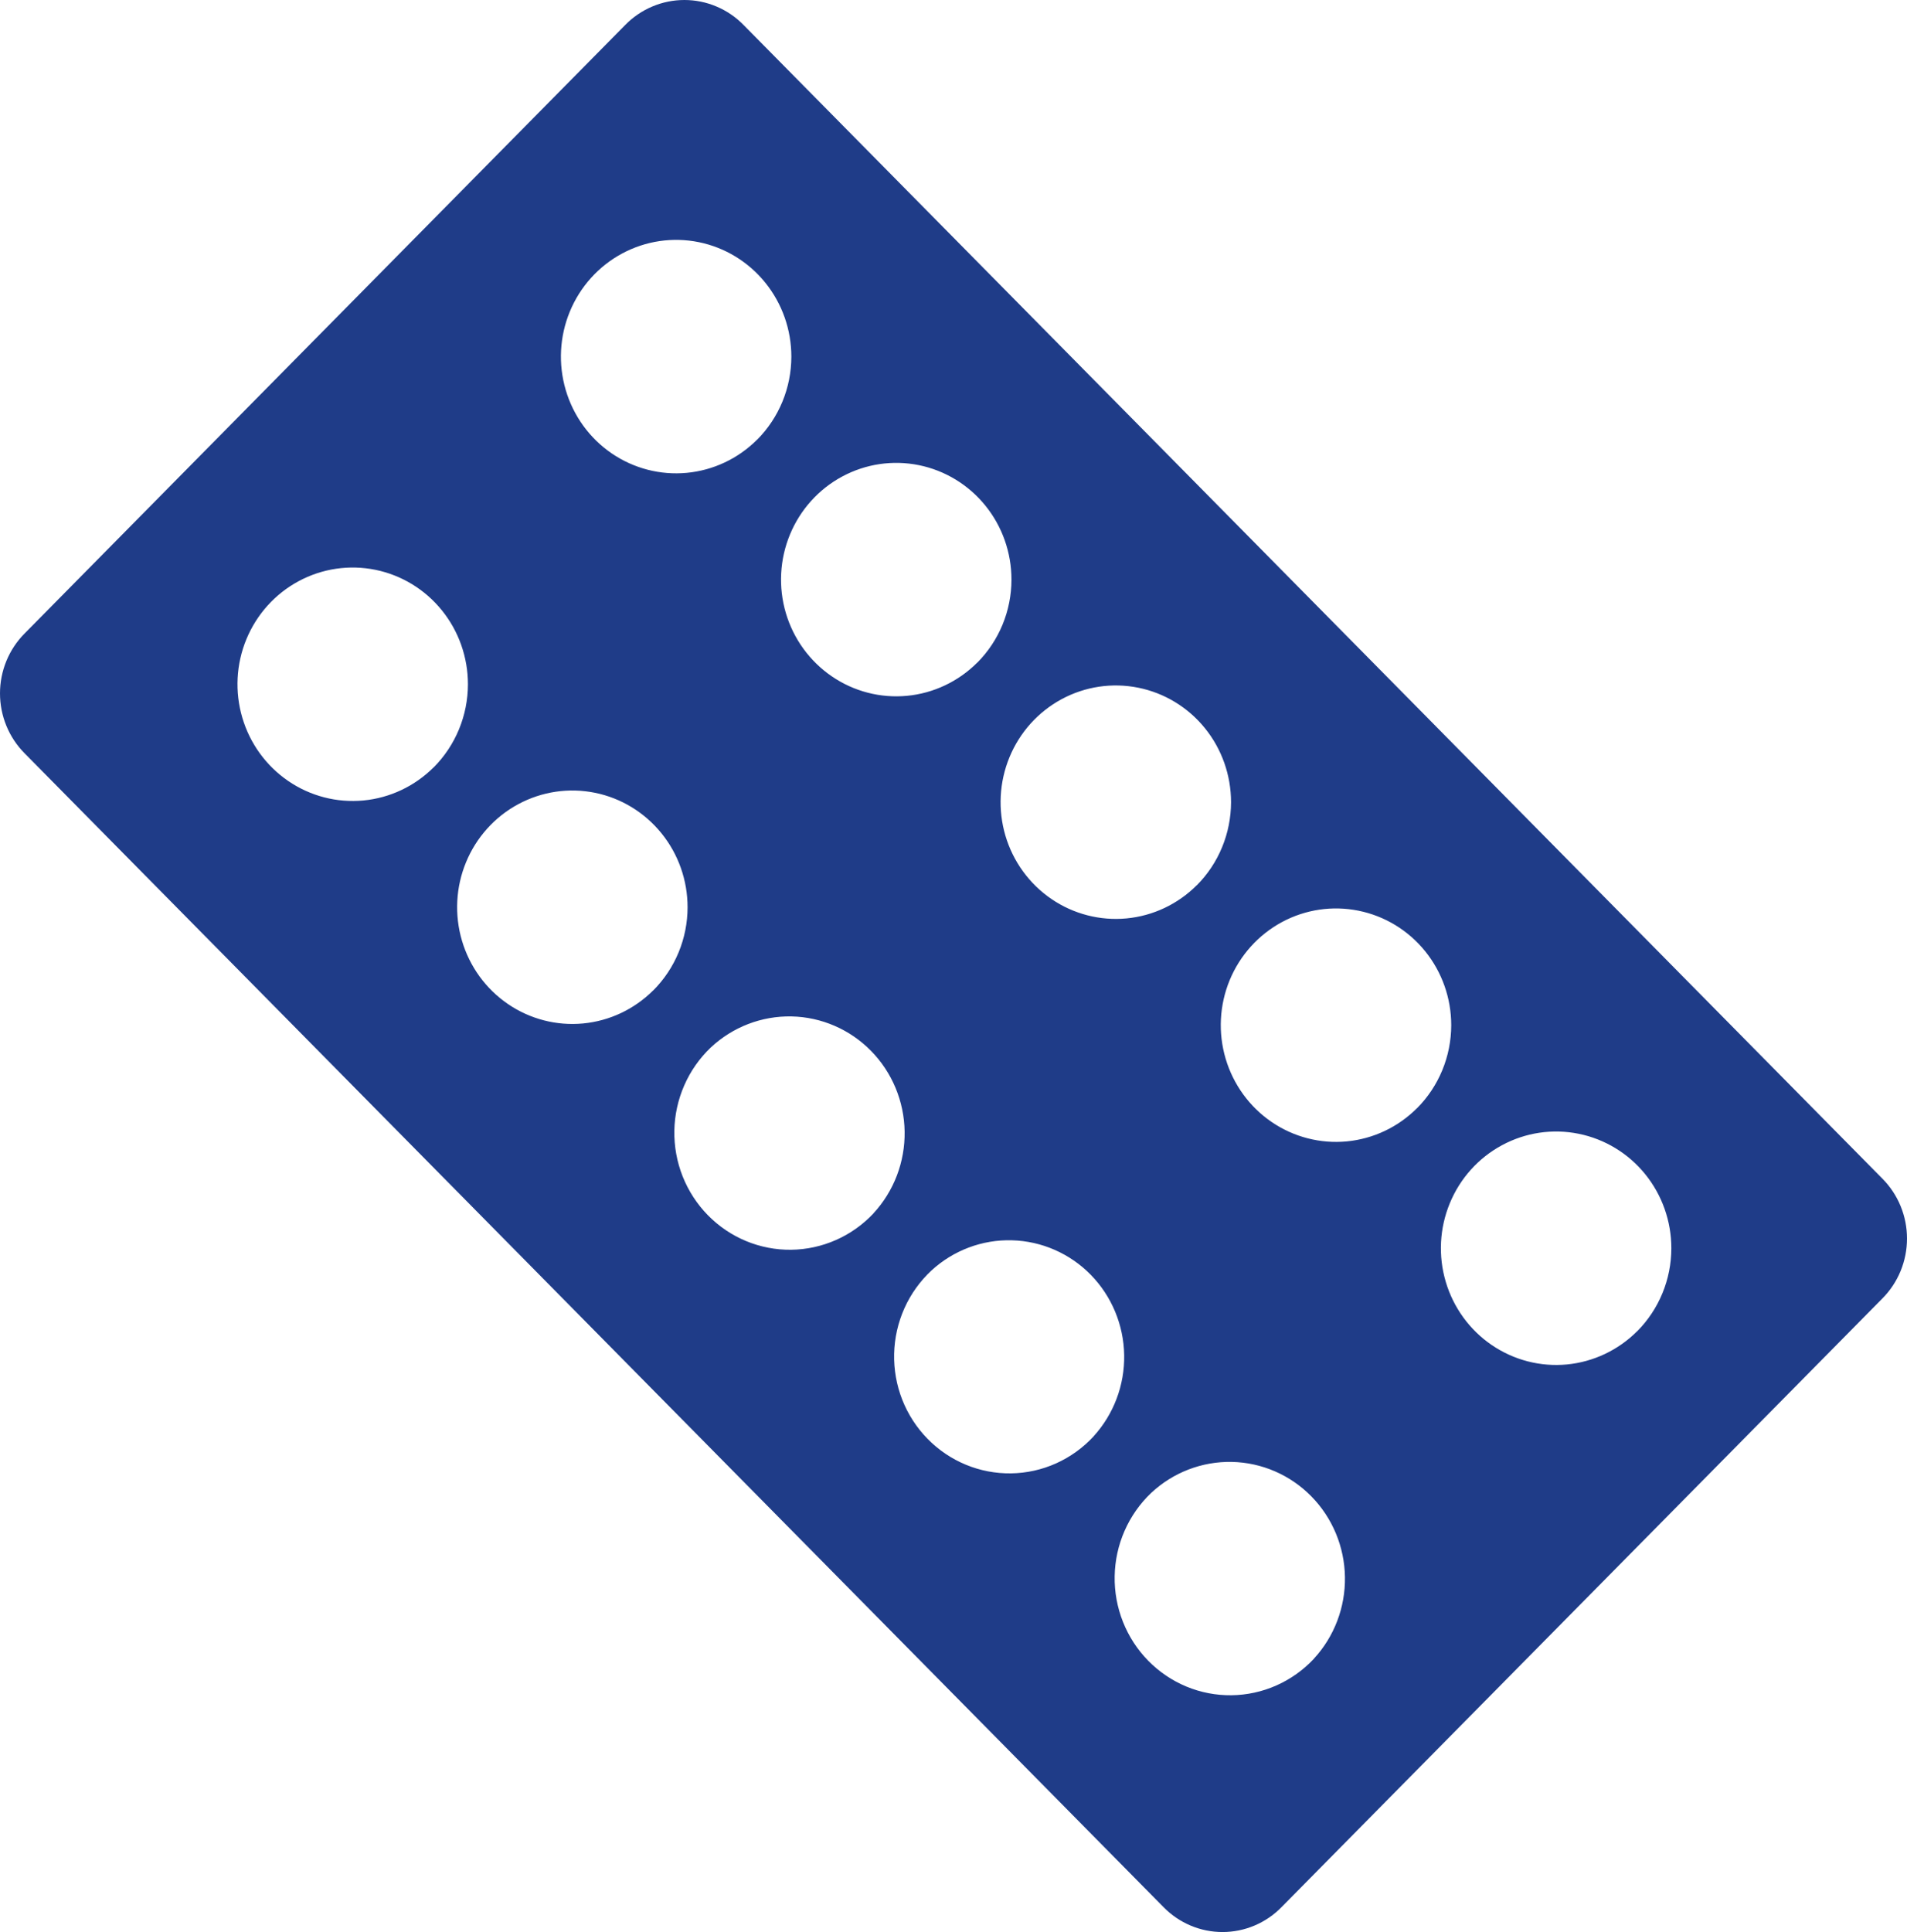 <svg width="78" height="79" viewBox="0 0 78 79" fill="none" xmlns="http://www.w3.org/2000/svg">
<path d="M25.575 1.019L1.009 25.9C0.689 26.221 0.436 26.603 0.262 27.024C0.089 27.445 0 27.896 0 28.352C0 28.808 0.089 29.26 0.262 29.681C0.436 30.102 0.689 30.484 1.009 30.805L47.586 77.977C47.902 78.301 48.278 78.558 48.694 78.734C49.109 78.91 49.554 79 50.004 79C50.454 79 50.899 78.91 51.314 78.734C51.729 78.558 52.106 78.301 52.422 77.977L76.991 53.096C77.311 52.775 77.564 52.393 77.738 51.972C77.911 51.551 78 51.099 78 50.643C78 50.187 77.911 49.736 77.738 49.315C77.564 48.894 77.311 48.512 76.991 48.191L30.414 1.022C30.097 0.698 29.72 0.441 29.305 0.266C28.889 0.09 28.443 0 27.993 0C27.543 0 27.097 0.09 26.681 0.266C26.266 0.441 25.889 0.698 25.572 1.022L25.575 1.019ZM53.738 67.829C53.303 68.293 52.781 68.663 52.202 68.919C51.623 69.175 50.999 69.31 50.368 69.318C49.736 69.325 49.11 69.204 48.525 68.962C47.941 68.719 47.41 68.361 46.965 67.907C46.52 67.454 46.169 66.914 45.933 66.321C45.697 65.728 45.581 65.092 45.592 64.453C45.603 63.813 45.74 63.182 45.996 62.598C46.252 62.013 46.621 61.486 47.082 61.048C47.98 60.207 49.164 59.752 50.387 59.777C51.61 59.803 52.775 60.308 53.637 61.186C54.5 62.064 54.992 63.247 55.011 64.485C55.03 65.724 54.574 66.921 53.738 67.826V67.829ZM44.732 58.731C44.298 59.2 43.776 59.576 43.196 59.837C42.616 60.097 41.99 60.236 41.355 60.245C40.721 60.254 40.091 60.134 39.504 59.891C38.916 59.648 38.383 59.287 37.937 58.831C37.49 58.374 37.139 57.831 36.904 57.234C36.67 56.637 36.557 55.998 36.572 55.356C36.587 54.713 36.73 54.081 36.992 53.495C37.254 52.91 37.631 52.385 38.098 51.95C38.998 51.124 40.178 50.681 41.392 50.715C42.607 50.748 43.762 51.254 44.617 52.128C45.471 53.002 45.96 54.177 45.981 55.407C46.002 56.637 45.553 57.828 44.729 58.731H44.732ZM35.729 49.613C35.294 50.077 34.771 50.448 34.192 50.703C33.613 50.959 32.99 51.094 32.358 51.102C31.727 51.109 31.1 50.988 30.516 50.746C29.931 50.504 29.401 50.145 28.955 49.691C28.51 49.238 28.159 48.698 27.923 48.105C27.687 47.512 27.572 46.876 27.582 46.237C27.593 45.597 27.731 44.967 27.987 44.382C28.242 43.797 28.612 43.27 29.072 42.832C29.97 41.991 31.155 41.536 32.377 41.561C33.6 41.587 34.765 42.092 35.627 42.97C36.49 43.848 36.982 45.031 37.001 46.269C37.02 47.508 36.564 48.705 35.729 49.61V49.613ZM26.722 40.492C25.947 41.267 24.931 41.747 23.847 41.849C22.762 41.951 21.676 41.67 20.773 41.052C19.871 40.435 19.207 39.521 18.895 38.464C18.583 37.407 18.642 36.273 19.062 35.256C19.482 34.238 20.237 33.399 21.199 32.882C22.161 32.364 23.27 32.2 24.338 32.417C25.406 32.634 26.366 33.219 27.056 34.073C27.747 34.926 28.123 35.995 28.123 37.098V37.102C28.122 37.732 27.998 38.356 27.758 38.938C27.518 39.52 27.167 40.048 26.725 40.492H26.722ZM17.738 31.374C16.963 32.149 15.947 32.629 14.863 32.731C13.778 32.833 12.692 32.552 11.79 31.935C10.887 31.317 10.223 30.403 9.911 29.346C9.599 28.289 9.658 27.155 10.078 26.138C10.498 25.12 11.253 24.281 12.215 23.764C13.177 23.246 14.286 23.082 15.354 23.299C16.422 23.516 17.383 24.101 18.073 24.955C18.763 25.808 19.14 26.878 19.139 27.98V27.984C19.138 28.614 19.014 29.238 18.774 29.82C18.534 30.402 18.183 30.93 17.742 31.374H17.738ZM66.964 54.432C66.189 55.208 65.174 55.688 64.089 55.792C63.005 55.895 61.919 55.614 61.015 54.998C60.112 54.382 59.447 53.468 59.134 52.411C58.821 51.354 58.879 50.221 59.299 49.203C59.718 48.184 60.472 47.345 61.434 46.827C62.396 46.308 63.505 46.143 64.573 46.36C65.641 46.576 66.602 47.16 67.293 48.013C67.983 48.866 68.361 49.935 68.361 51.038V51.045C68.36 51.675 68.236 52.3 67.996 52.881C67.756 53.463 67.406 53.991 66.964 54.435V54.432ZM57.96 45.311C57.186 46.087 56.171 46.567 55.086 46.671C54.002 46.774 52.915 46.493 52.012 45.877C51.109 45.261 50.444 44.346 50.131 43.29C49.818 42.233 49.876 41.099 50.295 40.081C50.715 39.063 51.469 38.224 52.431 37.705C53.392 37.187 54.502 37.022 55.57 37.239C56.638 37.455 57.599 38.039 58.289 38.892C58.98 39.745 59.358 40.814 59.358 41.917V41.924C59.357 42.554 59.233 43.178 58.993 43.76C58.753 44.342 58.402 44.87 57.96 45.314V45.311ZM48.954 36.193C48.18 36.969 47.164 37.45 46.08 37.553C44.995 37.656 43.909 37.376 43.005 36.759C42.102 36.143 41.437 35.229 41.124 34.172C40.812 33.115 40.87 31.982 41.289 30.964C41.708 29.945 42.463 29.106 43.424 28.588C44.386 28.069 45.495 27.904 46.563 28.121C47.631 28.337 48.592 28.921 49.283 29.774C49.974 30.627 50.351 31.696 50.352 32.8V32.806C50.35 33.437 50.226 34.061 49.986 34.642C49.747 35.224 49.396 35.752 48.954 36.196V36.193ZM39.97 27.095C39.195 27.87 38.179 28.35 37.095 28.452C36.01 28.554 34.924 28.273 34.022 27.655C33.119 27.038 32.455 26.124 32.143 25.067C31.831 24.01 31.89 22.876 32.31 21.859C32.73 20.841 33.485 20.002 34.447 19.485C35.409 18.967 36.518 18.803 37.586 19.02C38.654 19.237 39.615 19.822 40.305 20.676C40.995 21.529 41.371 22.598 41.371 23.701V23.705C41.37 24.335 41.246 24.959 41.006 25.541C40.766 26.123 40.415 26.651 39.974 27.095H39.97ZM30.967 17.977C30.192 18.752 29.176 19.232 28.091 19.334C27.007 19.436 25.921 19.155 25.018 18.538C24.115 17.921 23.452 17.006 23.14 15.949C22.828 14.892 22.887 13.758 23.307 12.741C23.727 11.723 24.482 10.884 25.444 10.367C26.406 9.849 27.515 9.685 28.583 9.902C29.651 10.119 30.611 10.704 31.301 11.558C31.991 12.411 32.368 13.48 32.368 14.584V14.587C32.367 15.217 32.243 15.841 32.003 16.423C31.763 17.005 31.412 17.533 30.97 17.977H30.967Z" fill="#1F3C88"/>
</svg>

